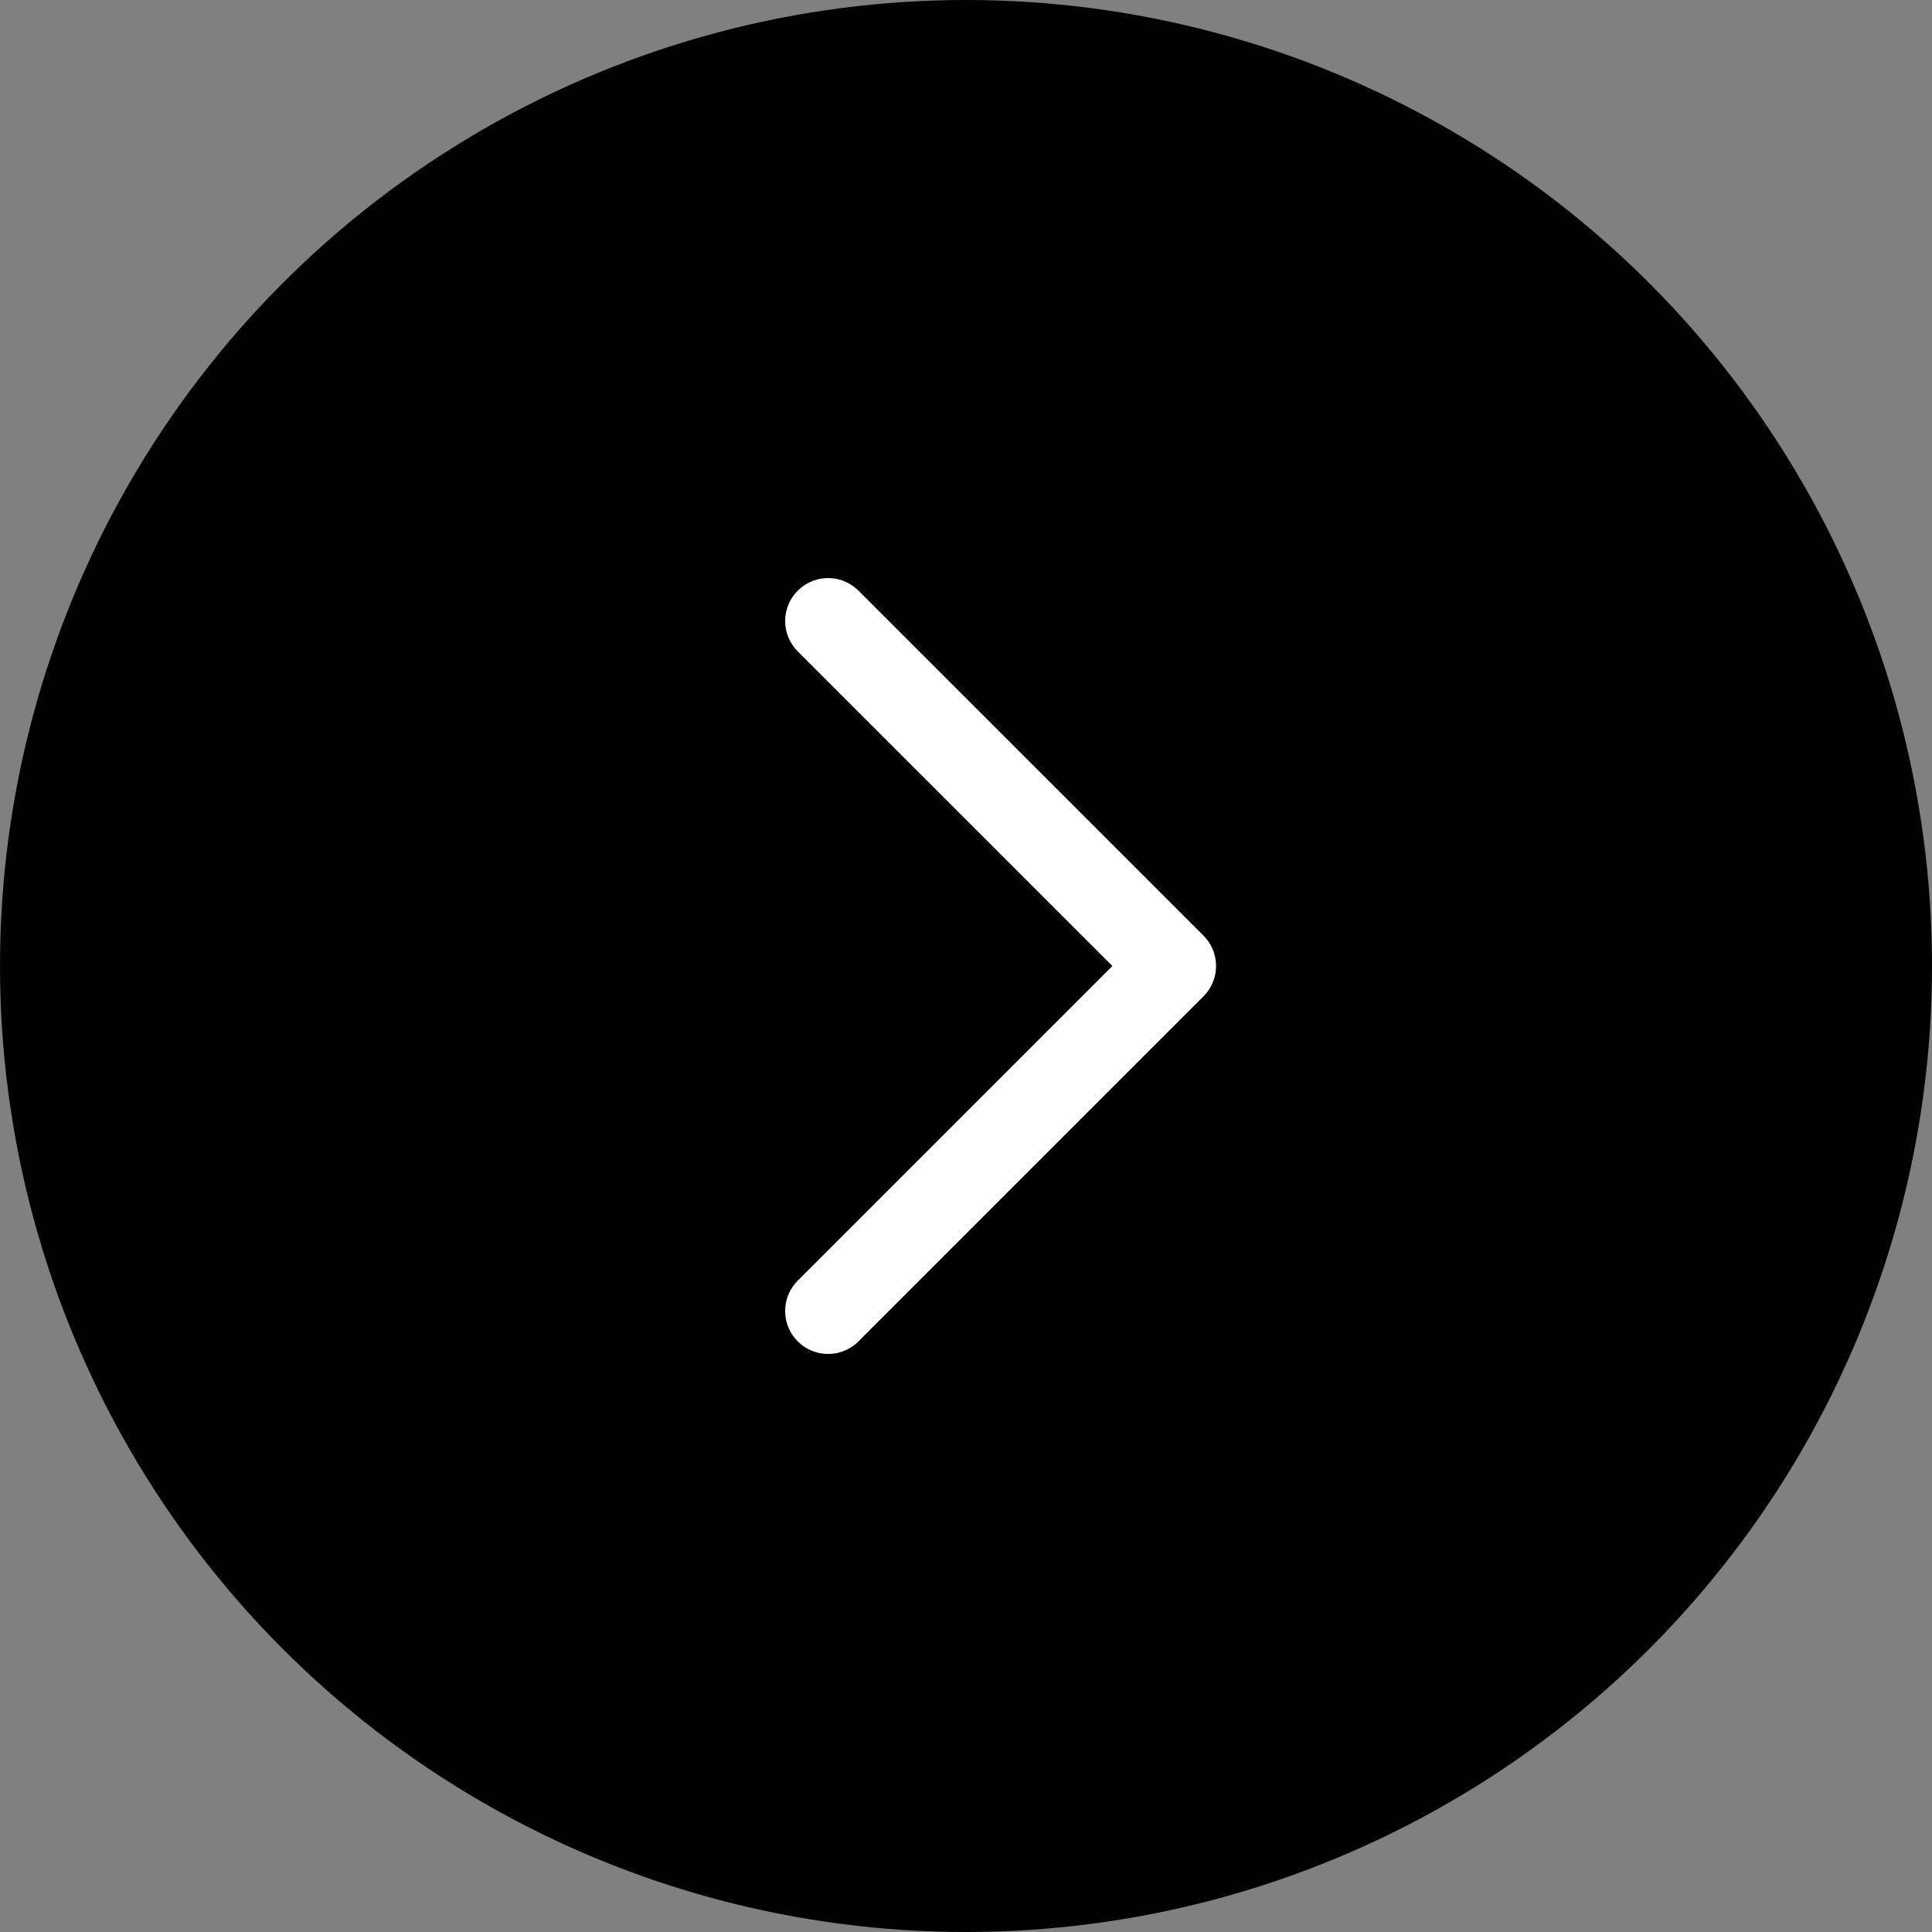 <svg width="45" height="45" viewBox="0 0 45 45" fill="none" xmlns="http://www.w3.org/2000/svg">
<rect x="0" y="0" width="45" height="45" fill="#808080" stroke="none"/>
<circle cx="22.5" cy="22.5" r="22.5" fill="#010101"/>
<path d="M19.288 30.536L27.324 22.5L19.288 14.465" stroke="white" stroke-width="2" stroke-linecap="round" stroke-linejoin="round"/>
</svg>
